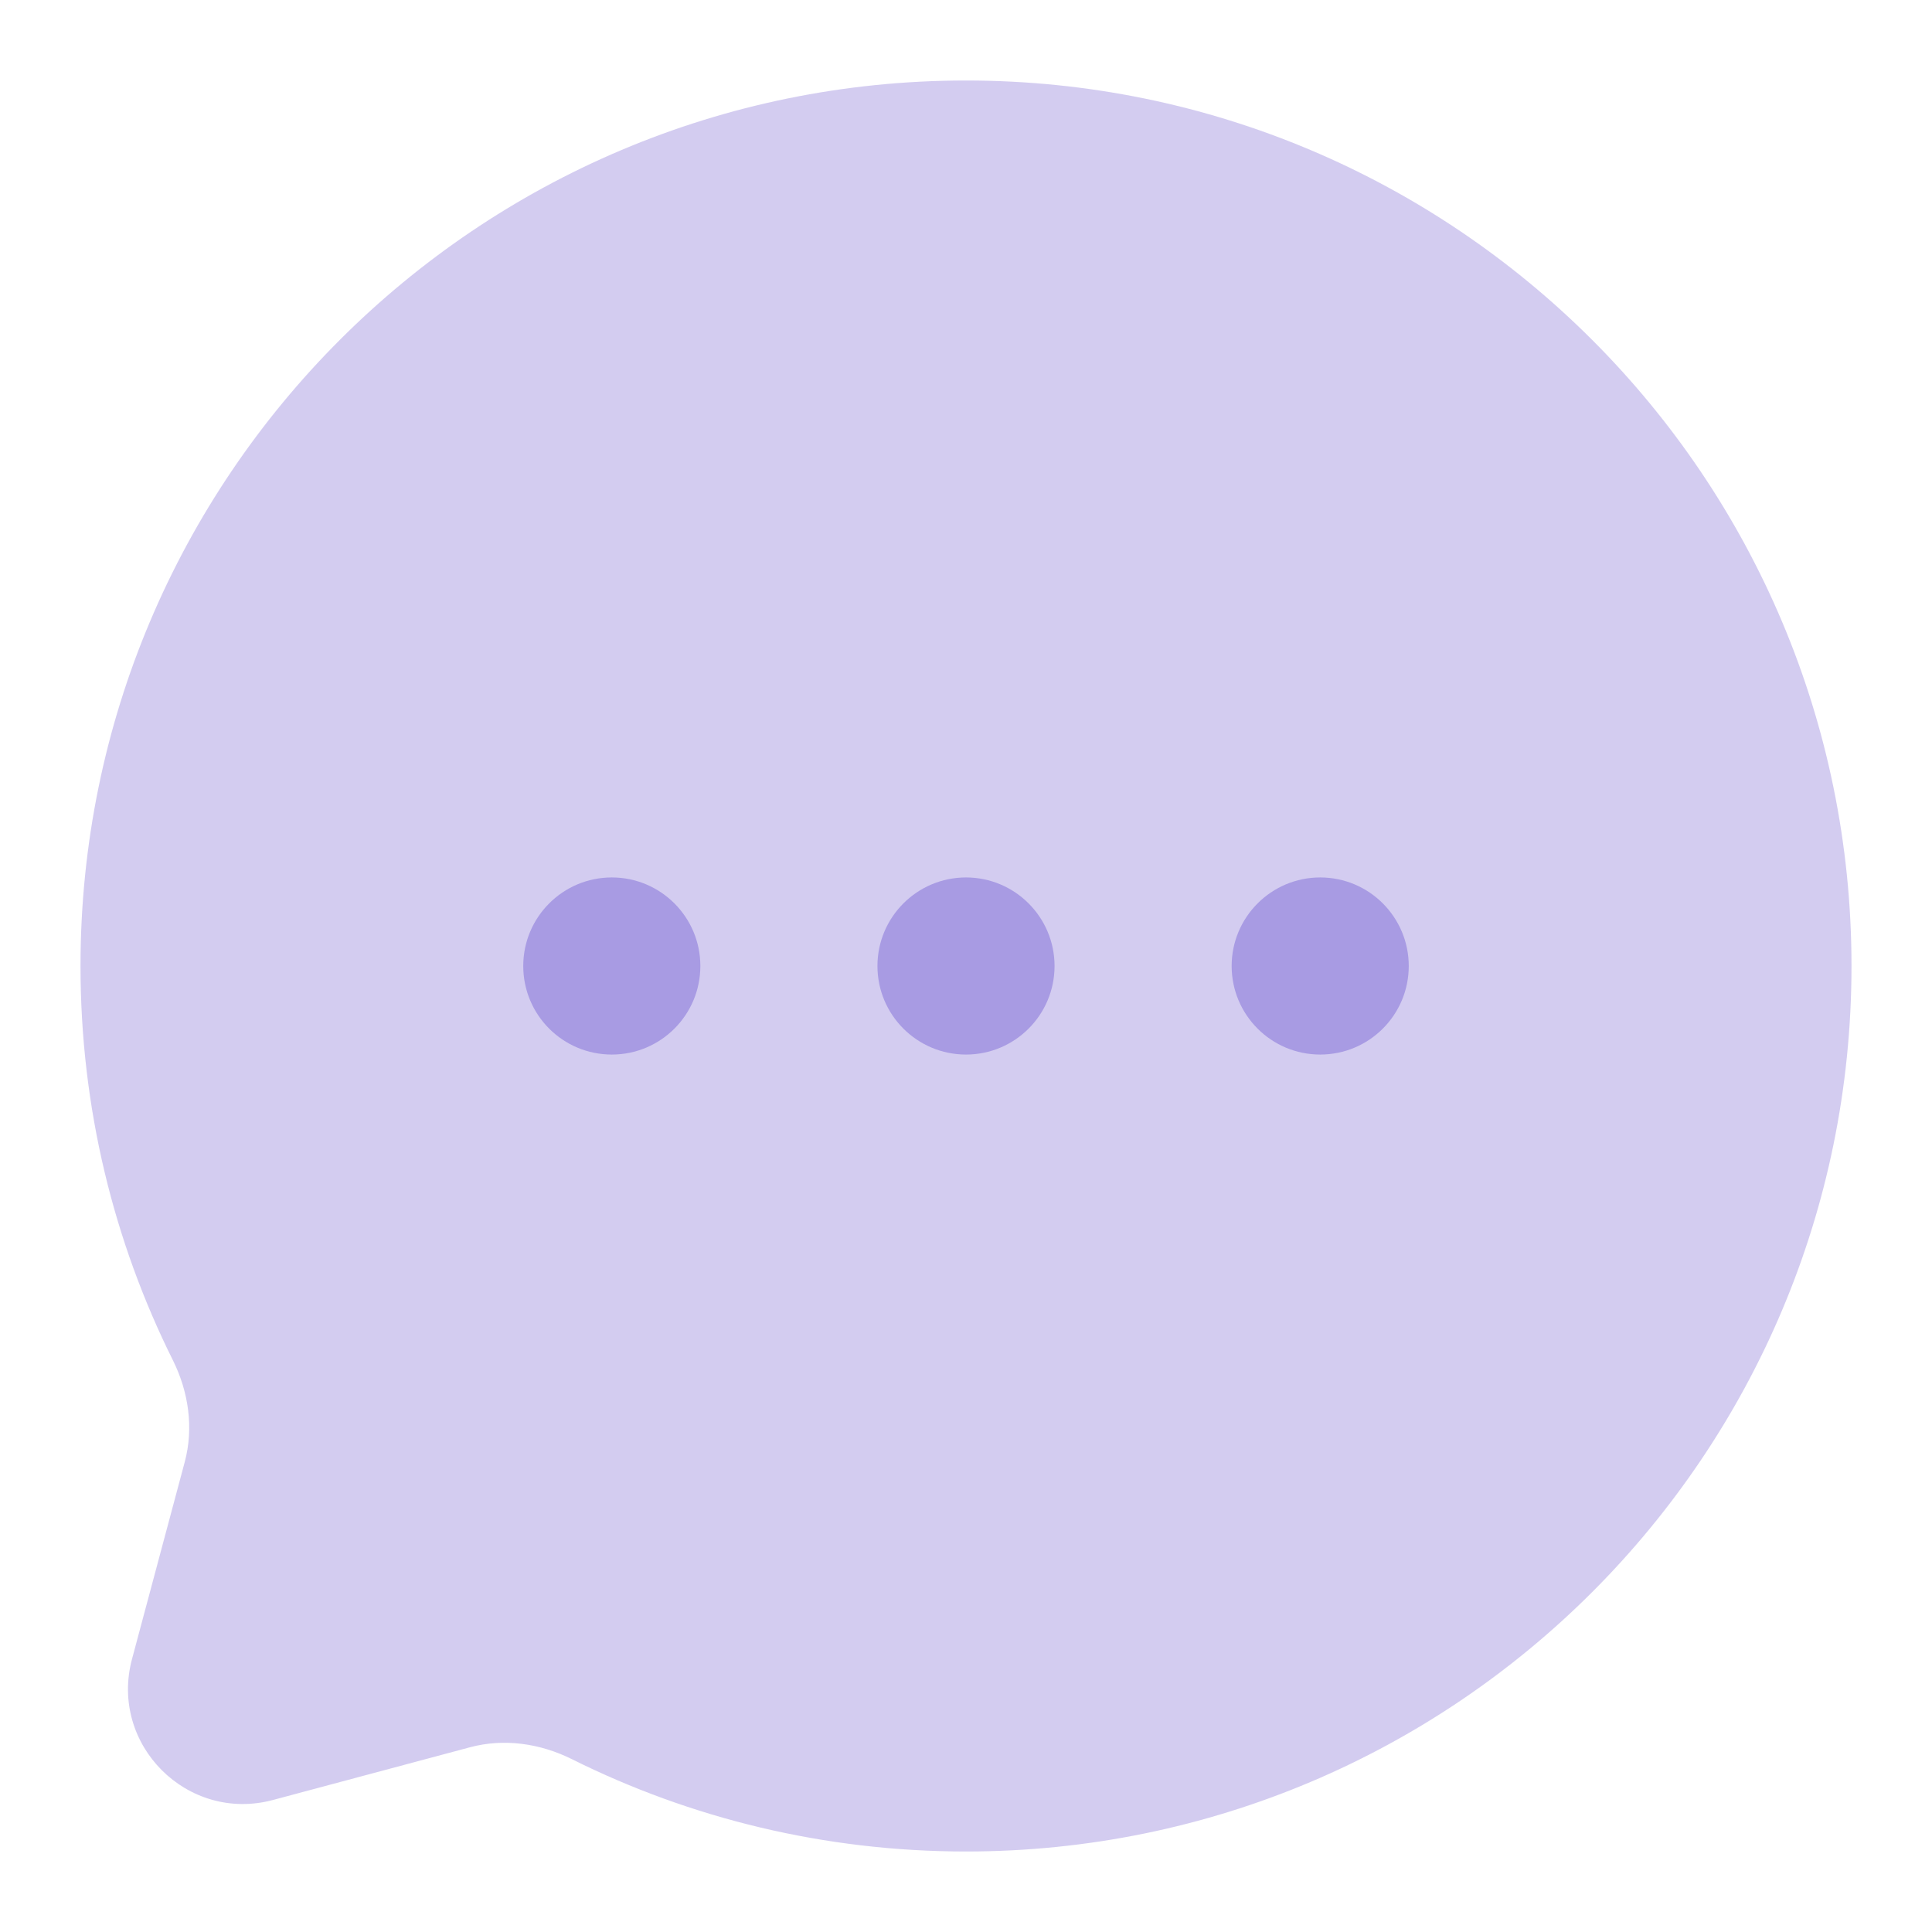 <svg xmlns="http://www.w3.org/2000/svg" width="800px" height="800px" viewBox="0 0 24 24" fill="none"><g id="SVGRepo_bgCarrier" stroke-width="0"></g><g id="SVGRepo_tracerCarrier" stroke-linecap="round" stroke-linejoin="round"></g><g id="SVGRepo_iconCarrier"><path opacity="0.5" d="M12 23C18.075 23 23 18.075 23 12C23 5.925 18.075 1 12 1C5.925 1 1 5.925 1 12C1 13.76 1.413 15.423 2.148 16.898C2.343 17.29 2.408 17.738 2.295 18.161L1.64 20.609C1.355 21.672 2.328 22.645 3.391 22.36L5.839 21.705C6.262 21.592 6.71 21.657 7.102 21.852C8.577 22.587 10.24 23 12 23Z" fill="#A89BE3"></path><path d="M10.9 12C10.9 12.608 11.393 13.1 12 13.1C12.607 13.1 13.1 12.608 13.1 12C13.1 11.393 12.607 10.9 12 10.9C11.393 10.9 10.9 11.393 10.9 12Z" fill="#A89BE3"></path><path d="M6.5 12C6.5 12.608 6.992 13.1 7.6 13.1C8.208 13.1 8.7 12.608 8.7 12C8.7 11.393 8.208 10.9 7.6 10.9C6.992 10.9 6.5 11.393 6.5 12Z" fill="#A89BE3"></path><path d="M15.3 12C15.3 12.608 15.793 13.1 16.4 13.1C17.008 13.1 17.5 12.608 17.5 12C17.5 11.393 17.008 10.9 16.4 10.9C15.793 10.9 15.3 11.393 15.3 12Z" fill="#A89BE3"></path></g></svg>